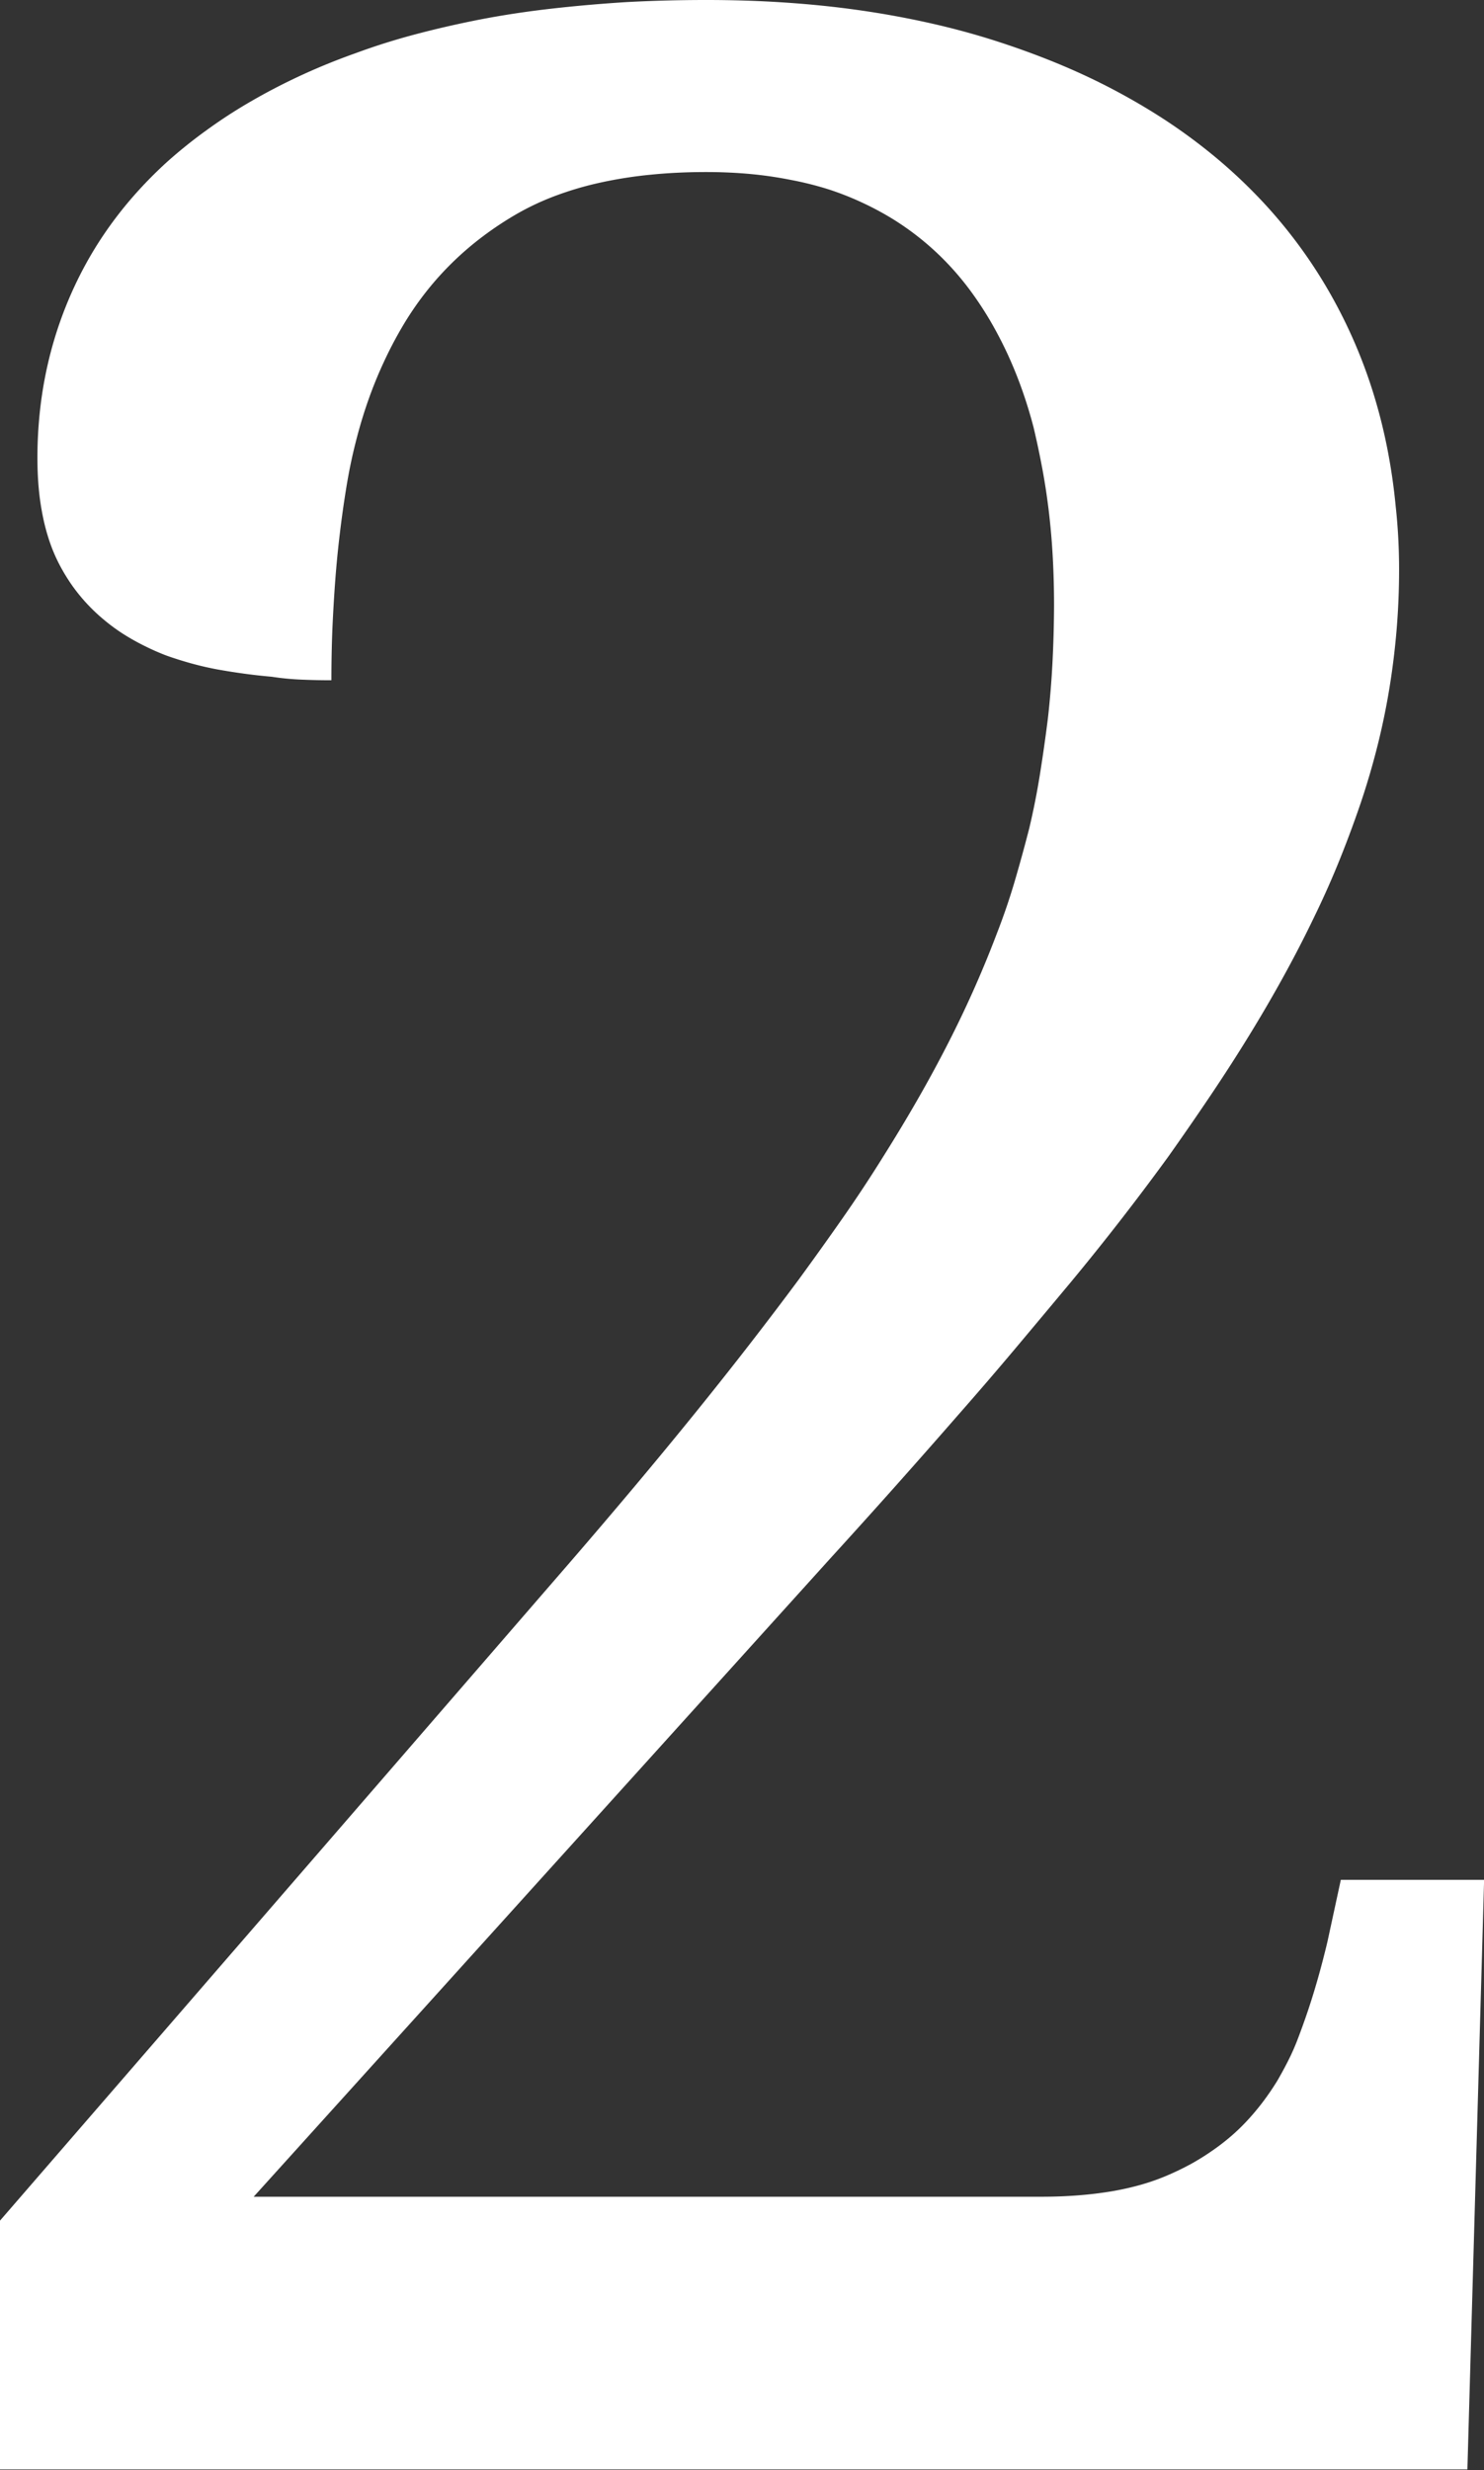 <svg xmlns="http://www.w3.org/2000/svg" width="14.034" height="23.359" viewBox="0 0 14.034 23.359">
  <rect x="0" y="0" width="14.034" height="23.359" fill="#333333" stroke="none"/>
  <path id="_Sub_Title" data-name="✏️ Sub Title" d="M13.231,5.387q0,.284-.023.563t-.068.555q-.045.276-.113.547t-.158.539q-.091.268-.2.539t-.243.546q-.132.275-.285.553t-.326.56q-.173.282-.366.569t-.4.579q-.212.292-.443.59t-.481.6q-.25.3-.517.618t-.552.642q-.285.327-.586.665t-.621.689l-5.45,6.033h7.45q.181,0,.347-.013t.315-.038a2.649,2.649,0,0,0,.284-.064,2.065,2.065,0,0,0,.252-.09q.118-.051.225-.11a2.317,2.317,0,0,0,.2-.126,2.071,2.071,0,0,0,.182-.142,1.916,1.916,0,0,0,.16-.158q.075-.083.141-.172t.125-.185q.058-.1.108-.2t.091-.21q.041-.108.079-.219t.072-.224q.034-.113.065-.229t.059-.234l.126-.583h1.355l-.158,5.576H0V21l5.387-6.222q.323-.374.62-.728t.568-.689q.271-.335.515-.65t.463-.61q.219-.3.416-.582t.374-.566q.176-.279.331-.549t.289-.532q.134-.262.249-.521t.212-.515q.1-.256.174-.509t.137-.5q.059-.25.1-.507t.074-.519q.03-.263.044-.532t.015-.545q0-.232-.012-.453t-.037-.431q-.025-.21-.062-.408T9.774,4.04q-.049-.187-.111-.361t-.137-.336q-.075-.161-.162-.31a3.281,3.281,0,0,0-.188-.285,2.7,2.7,0,0,0-.215-.256,2.608,2.608,0,0,0-.242-.224,2.643,2.643,0,0,0-.27-.193,2.805,2.805,0,0,0-.3-.161,2.757,2.757,0,0,0-.325-.127A3.153,3.153,0,0,0,7.472,1.7a3.725,3.725,0,0,0-.382-.055q-.2-.018-.411-.018-.276,0-.525.025a4.045,4.045,0,0,0-.473.074,3.109,3.109,0,0,0-.421.123,2.487,2.487,0,0,0-.369.172,3.147,3.147,0,0,0-.324.214,2.934,2.934,0,0,0-.288.247,2.874,2.874,0,0,0-.252.281,2.962,2.962,0,0,0-.215.314,3.792,3.792,0,0,0-.181.344q-.083.178-.15.369t-.118.395q-.051.2-.087.42t-.062.439q-.027.222-.044.451t-.027.463q-.009.234-.009.475-.146,0-.286-.006T2.571,6.4q-.136-.012-.267-.03t-.257-.041q-.126-.024-.244-.057T1.575,6.2a2.3,2.3,0,0,1-.213-.094,2.141,2.141,0,0,1-.2-.113,1.756,1.756,0,0,1-.179-.132,1.684,1.684,0,0,1-.3-.323,1.8,1.8,0,0,1-.117-.191,1.56,1.56,0,0,1-.093-.214,1.908,1.908,0,0,1-.066-.241,2.418,2.418,0,0,1-.04-.267q-.013-.14-.013-.294a4.094,4.094,0,0,1,.025-.456,3.805,3.805,0,0,1,.075-.44,3.689,3.689,0,0,1,.3-.829,3.556,3.556,0,0,1,.225-.384,3.688,3.688,0,0,1,.275-.358,4,4,0,0,1,.324-.331,4.489,4.489,0,0,1,.373-.3A4.738,4.738,0,0,1,2.383.953q.223-.129.47-.243T3.371.5q.271-.1.567-.178T4.552.182q.319-.061.662-.1T5.922.02Q6.289,0,6.678,0t.744.024q.362.024.7.072t.665.121q.323.072.626.169T10,.6q.281.116.538.252t.493.291a5.3,5.3,0,0,1,.448.331,4.873,4.873,0,0,1,.4.369,4.608,4.608,0,0,1,.65.847,4.759,4.759,0,0,1,.446.989,5.054,5.054,0,0,1,.14.54,5.552,5.552,0,0,1,.084.57Q13.231,5.08,13.231,5.387Z" fill="#fff"/>
</svg>
